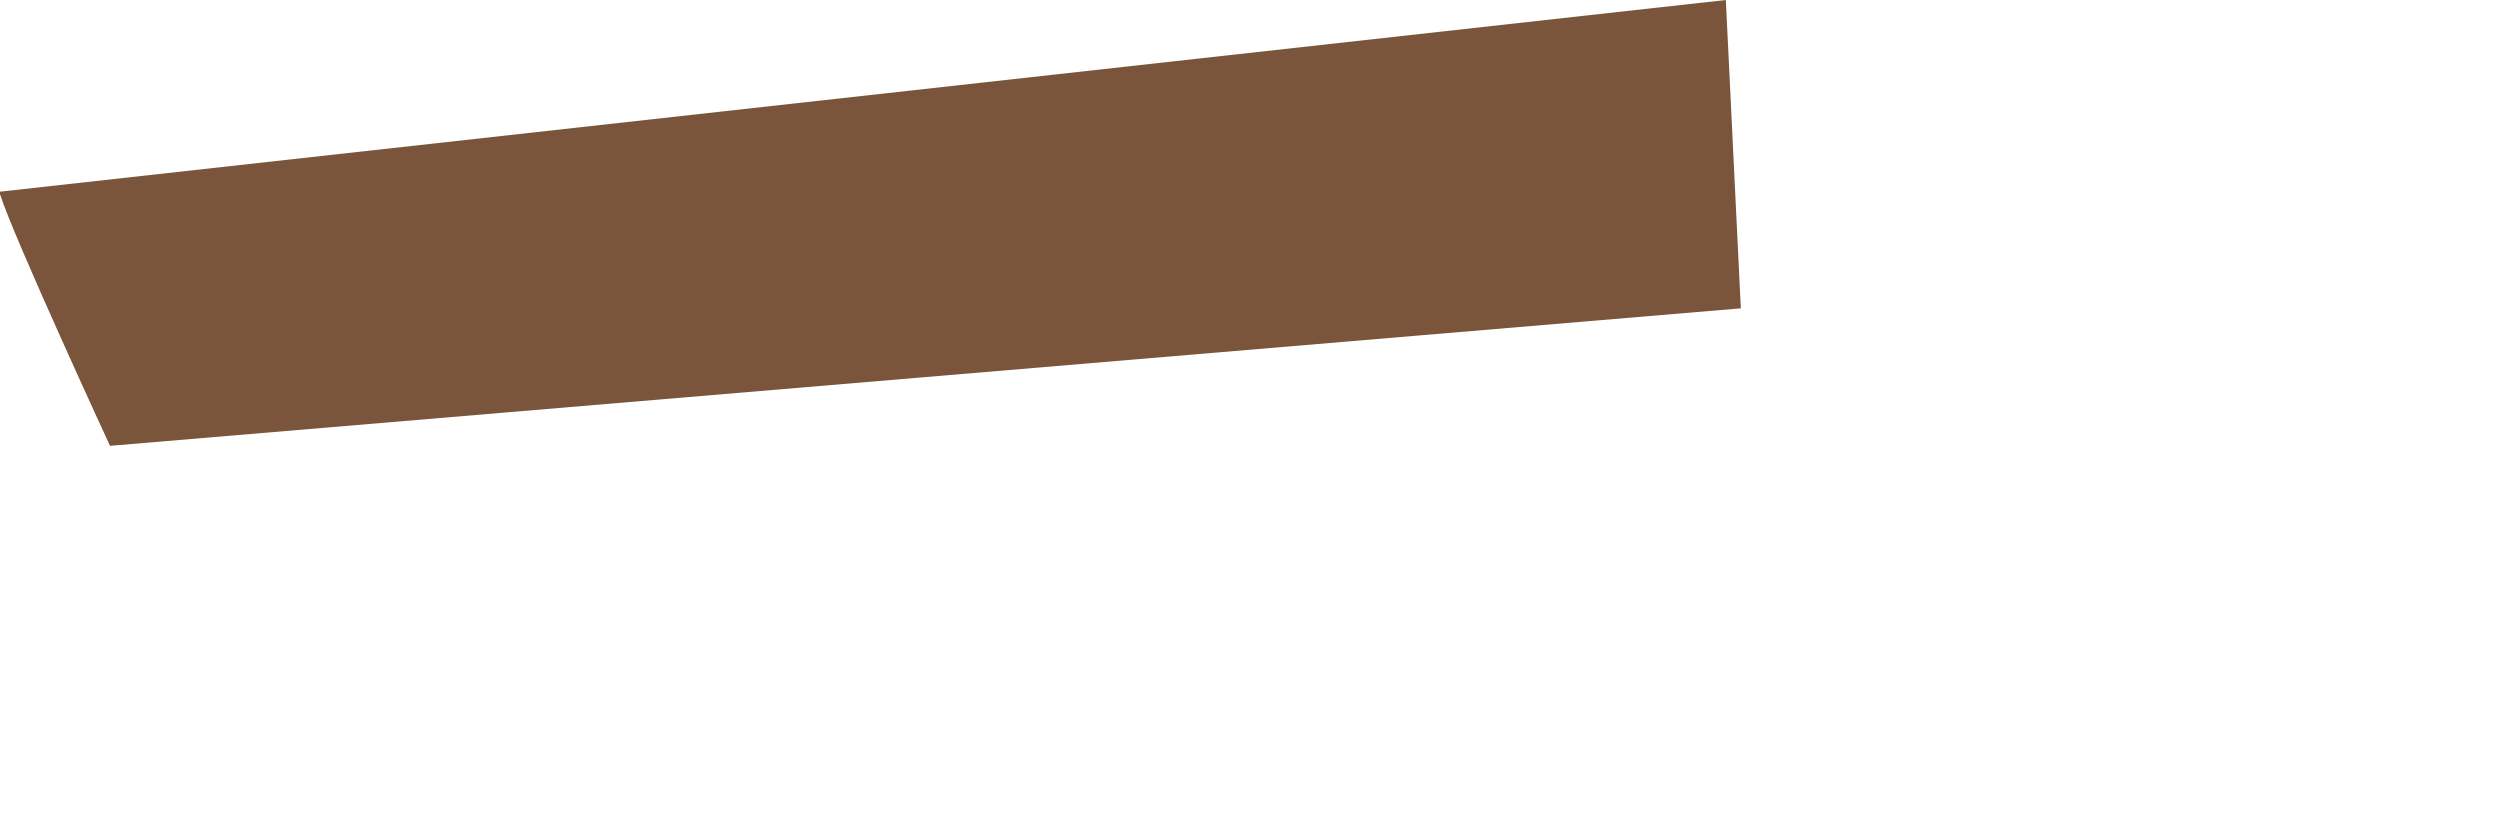 <?xml version="1.0" encoding="utf-8"?>
<svg xmlns="http://www.w3.org/2000/svg" fill="none" height="100%" overflow="visible" preserveAspectRatio="none" style="display: block;" viewBox="0 0 3 1" width="100%">
<path d="M0 0.233C0.016 0.284 0.132 0.535 0.132 0.535L2.089 0.37L2.071 0L0 0.23V0.233Z" fill="#7A553C" id="Vector"/>
</svg>